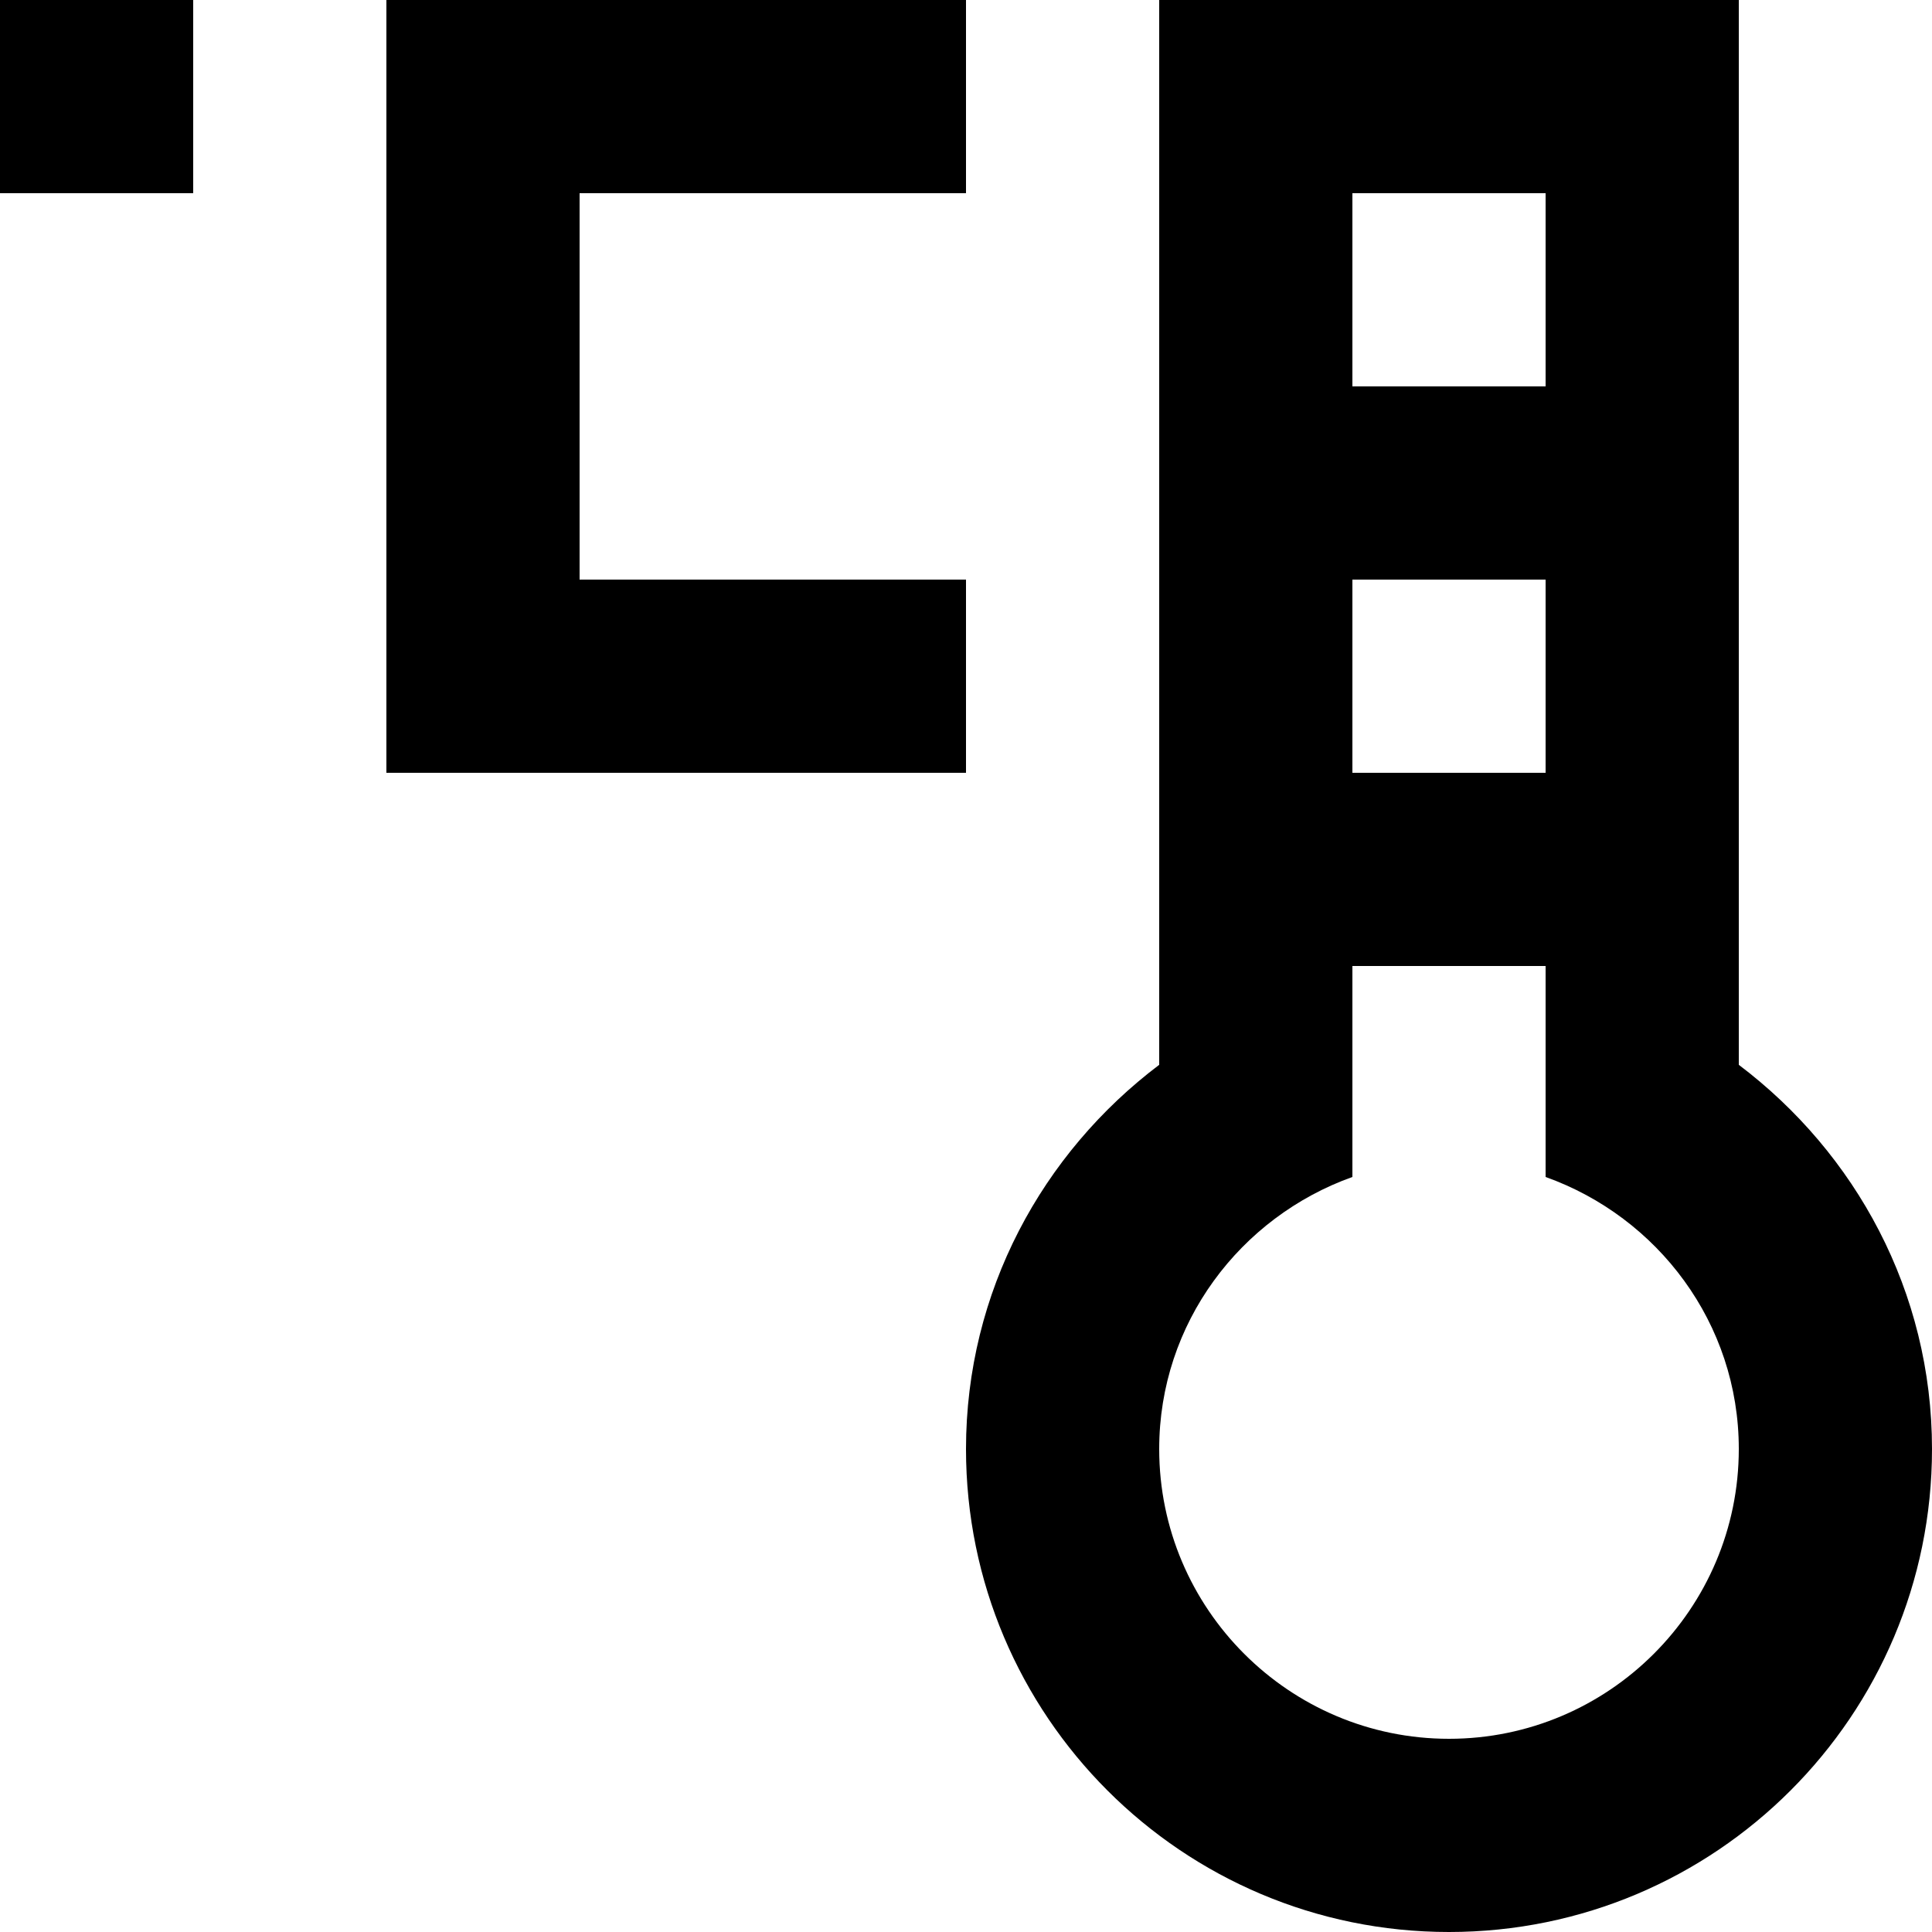 <?xml version="1.0" encoding="UTF-8" standalone="no"?>

<svg width="800px" height="800px" viewBox="0 0 20 20" version="1.1" xmlns="http://www.w3.org/2000/svg" xmlns:xlink="http://www.w3.org/1999/xlink">
    
    <title>thermometer_c [#743]</title>
    <desc>Created with Sketch.</desc>
    <defs>

</defs>
    <g id="Page-1" stroke="none" stroke-width="1" fill="none" fill-rule="evenodd">
        <g id="Dribbble-Light-Preview" transform="translate(-260, -4919)" fill="#000000">
            <g id="icons" transform="translate(56, 160)">
                <path d="M214,4767 L212,4767 L210,4767 L208,4767 L208,4765 L208,4763 L208,4761 L208,4759 L212,4759 L214,4759 L214,4761 L212,4761 L210,4761 L210,4763 L210,4765 L212,4765 L214,4765 L214,4767 Z M204,4761 L206,4761 L206,4759 L204,4759 L204,4761 Z M219,4777 C217.346,4777 216,4775.654 216,4774 C216,4772.698 216.839,4771.599 218,4771.184 L218,4769.101 L218,4769 L220,4769 L220,4769.101 L220,4771.184 C221.161,4771.599 222,4772.698 222,4774 C222,4775.654 220.654,4777 219,4777 L219,4777 Z M218,4763 L220,4763 L220,4761 L218,4761 L218,4763 Z M218,4767 L220,4767 L220,4765 L218,4765 L218,4767 Z M222,4770.023 L222,4759 L216,4759 L216,4770.023 C214.792,4770.935 214,4772.37 214,4774 C214,4776.761 216.239,4779 219,4779 C221.761,4779 224,4776.761 224,4774 C224,4772.37 223.208,4770.935 222,4770.023 L222,4770.023 Z" id="thermometer_c-[#743]">

</path>
            </g>
        </g>
    </g>
</svg>